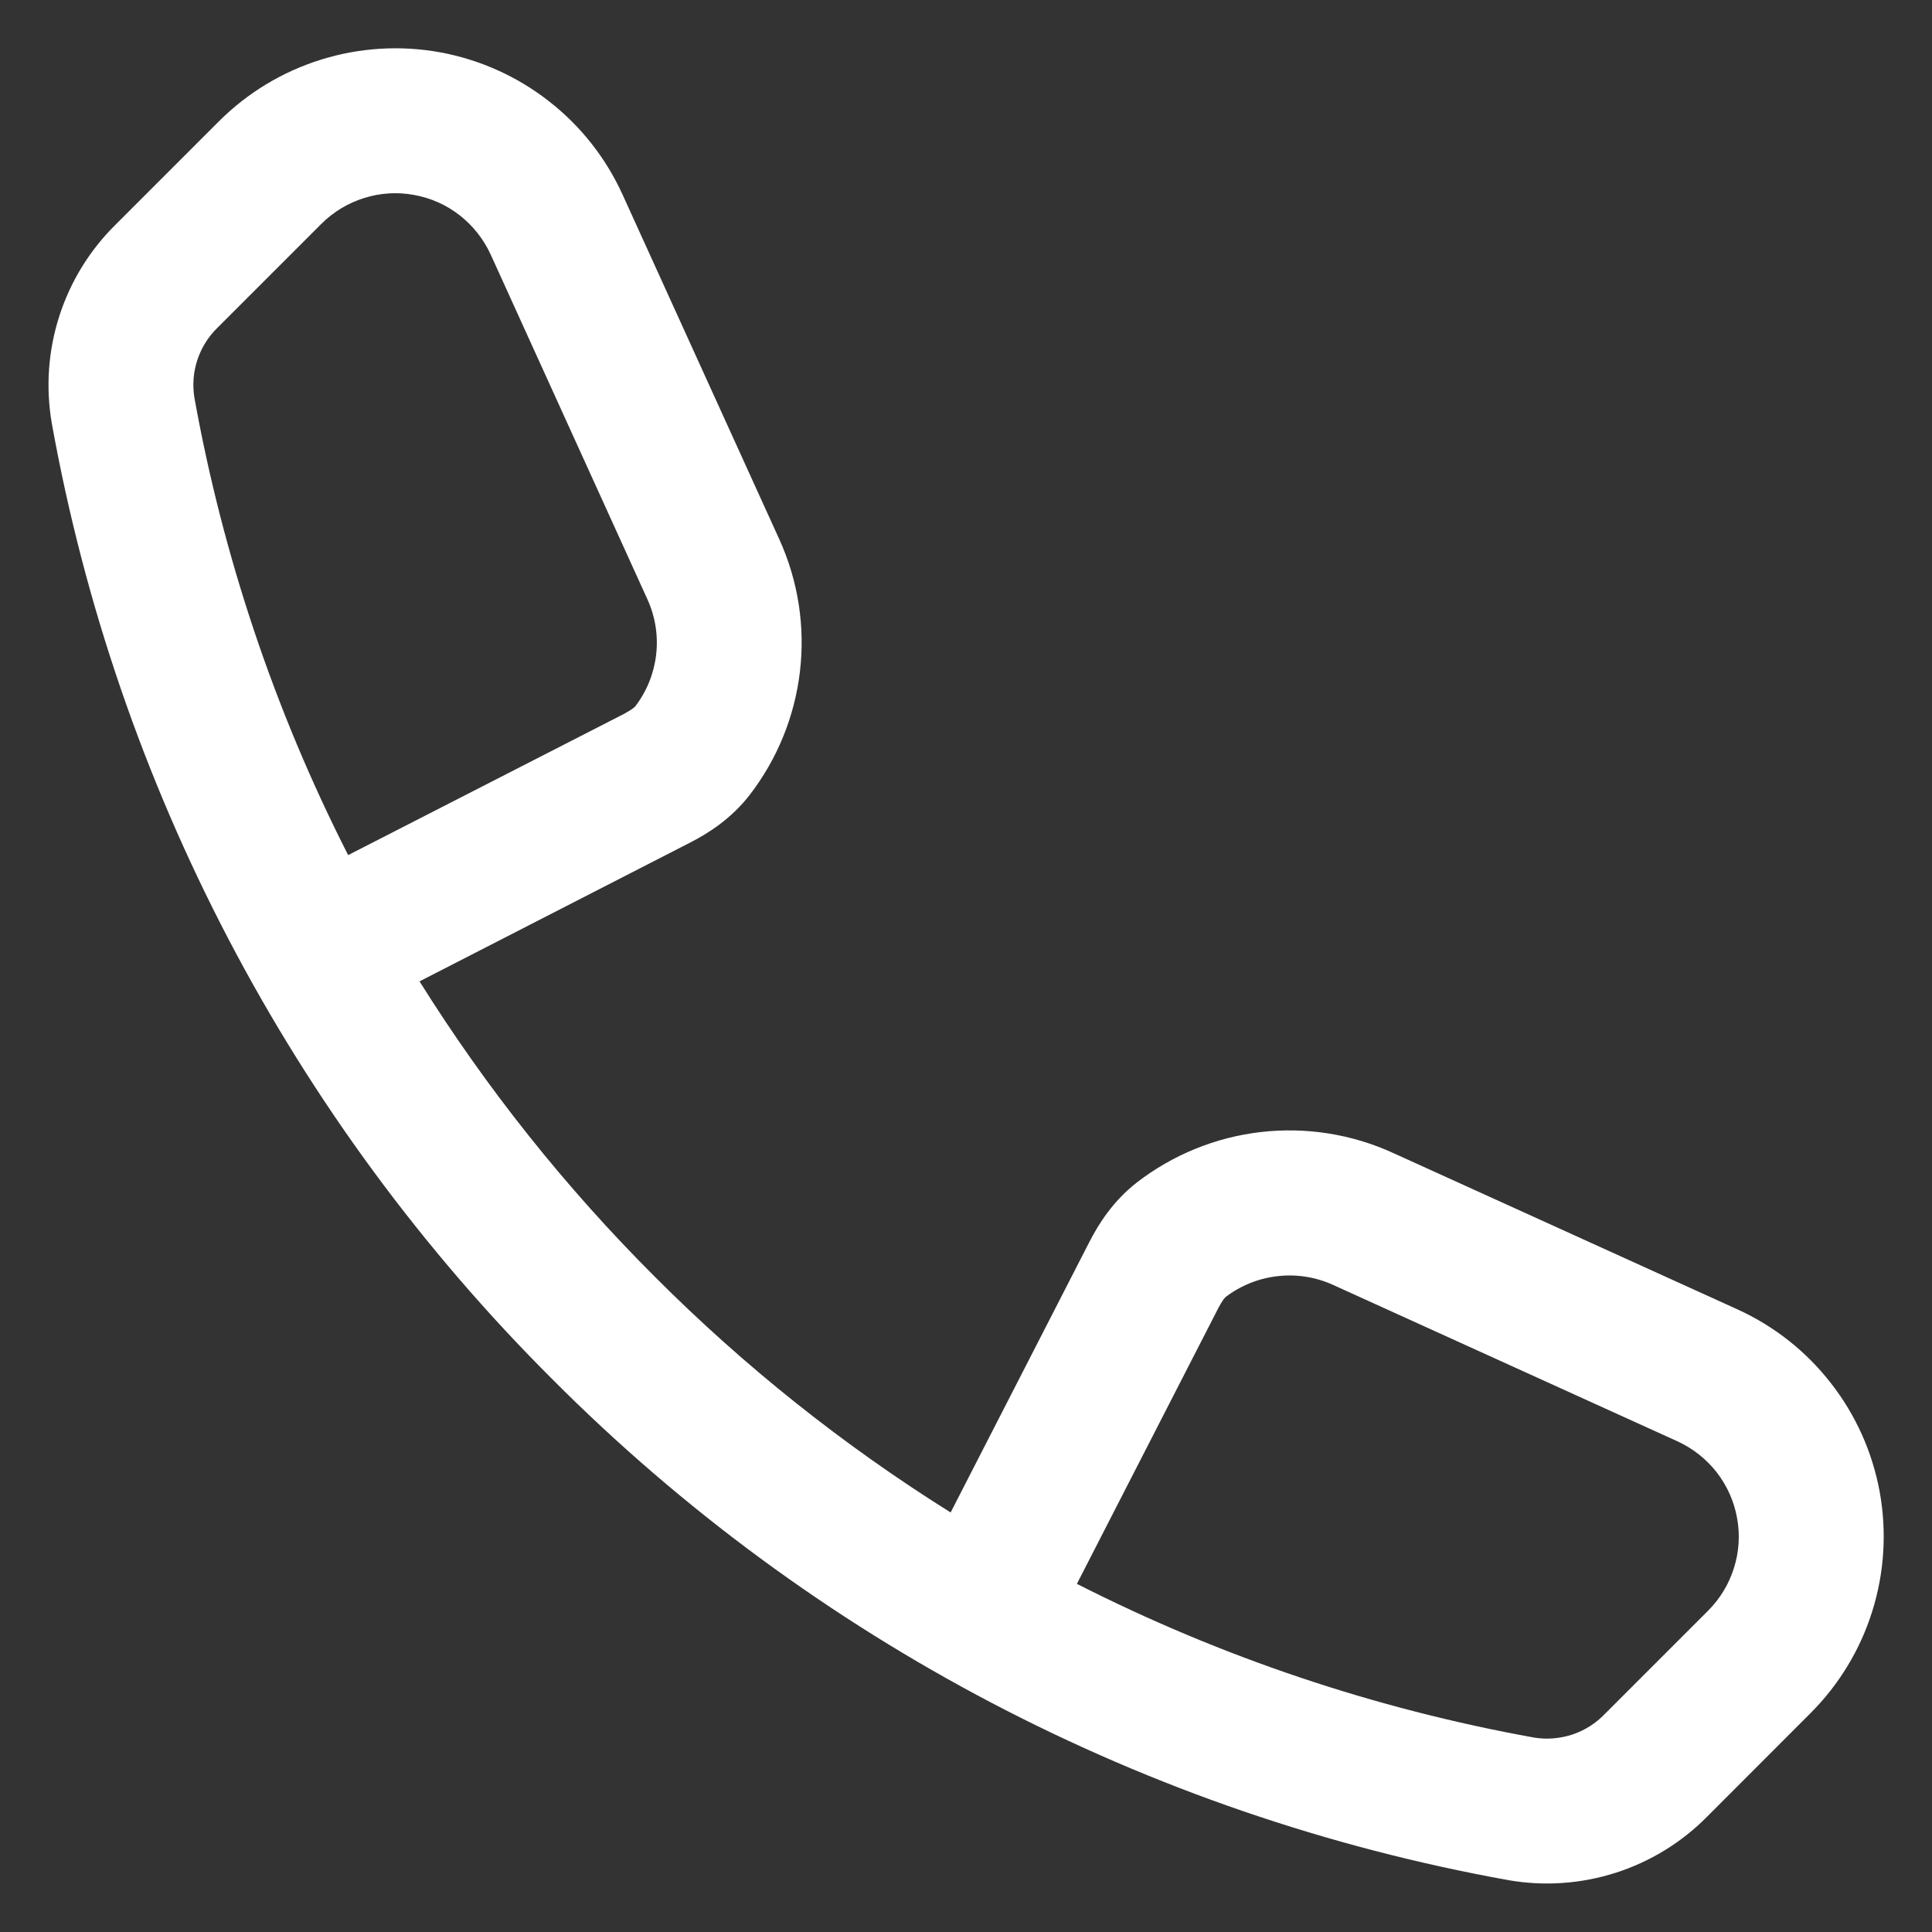 <svg width="20" height="20" viewBox="0 0 20 20" fill="none" xmlns="http://www.w3.org/2000/svg">
<rect x="0" y="0" width="20" height="20" fill="#333333" stroke="none"/>
<path fill-rule="evenodd" clip-rule="evenodd" d="M2.265 1.257C2.56 0.962 2.923 0.742 3.321 0.618C3.72 0.493 4.142 0.467 4.553 0.541C4.964 0.616 5.351 0.789 5.68 1.046C6.01 1.302 6.272 1.635 6.445 2.015L8.067 5.582C8.467 6.462 8.339 7.479 7.76 8.23C7.57 8.475 7.332 8.627 7.143 8.723L4.343 10.159C5.037 11.268 5.855 12.295 6.781 13.219C7.705 14.145 8.732 14.963 9.841 15.657L11.277 12.857C11.374 12.667 11.525 12.43 11.77 12.24C12.142 11.953 12.585 11.773 13.051 11.719C13.518 11.665 13.99 11.739 14.418 11.934L17.985 13.554C18.365 13.727 18.698 13.989 18.954 14.319C19.211 14.648 19.384 15.035 19.459 15.446C19.533 15.857 19.507 16.279 19.382 16.678C19.258 17.076 19.038 17.439 18.743 17.734L17.675 18.803C17.411 19.071 17.086 19.271 16.728 19.386C16.37 19.501 15.989 19.528 15.619 19.464C11.867 18.789 8.412 16.98 5.72 14.28C3.02 11.588 1.211 8.133 0.536 4.381C0.472 4.011 0.499 3.63 0.614 3.272C0.729 2.914 0.929 2.589 1.197 2.325M11.148 16.396C12.641 17.155 14.237 17.691 15.885 17.988C16.017 18.009 16.153 17.997 16.28 17.955C16.407 17.912 16.521 17.839 16.614 17.742L17.682 16.674C17.806 16.55 17.898 16.398 17.95 16.231C18.003 16.064 18.014 15.886 17.982 15.714C17.951 15.541 17.878 15.379 17.771 15.241C17.663 15.103 17.523 14.993 17.364 14.92L13.797 13.3C13.618 13.219 13.42 13.188 13.224 13.211C13.029 13.233 12.843 13.308 12.687 13.427L12.666 13.451C12.646 13.48 12.628 13.51 12.612 13.541L11.148 16.396ZM3.604 8.852L6.46 7.39C6.491 7.373 6.521 7.355 6.55 7.335L6.574 7.315C6.817 7 6.87 6.572 6.702 6.204L5.08 2.636C5.007 2.477 4.897 2.337 4.759 2.229C4.621 2.121 4.459 2.049 4.286 2.018C4.114 1.986 3.936 1.997 3.769 2.05C3.602 2.102 3.45 2.194 3.326 2.318L2.258 3.386C2.161 3.479 2.088 3.593 2.045 3.72C2.002 3.847 1.991 3.983 2.012 4.115C2.306 5.747 2.837 7.345 3.604 8.852Z" fill="white"/>
</svg>
